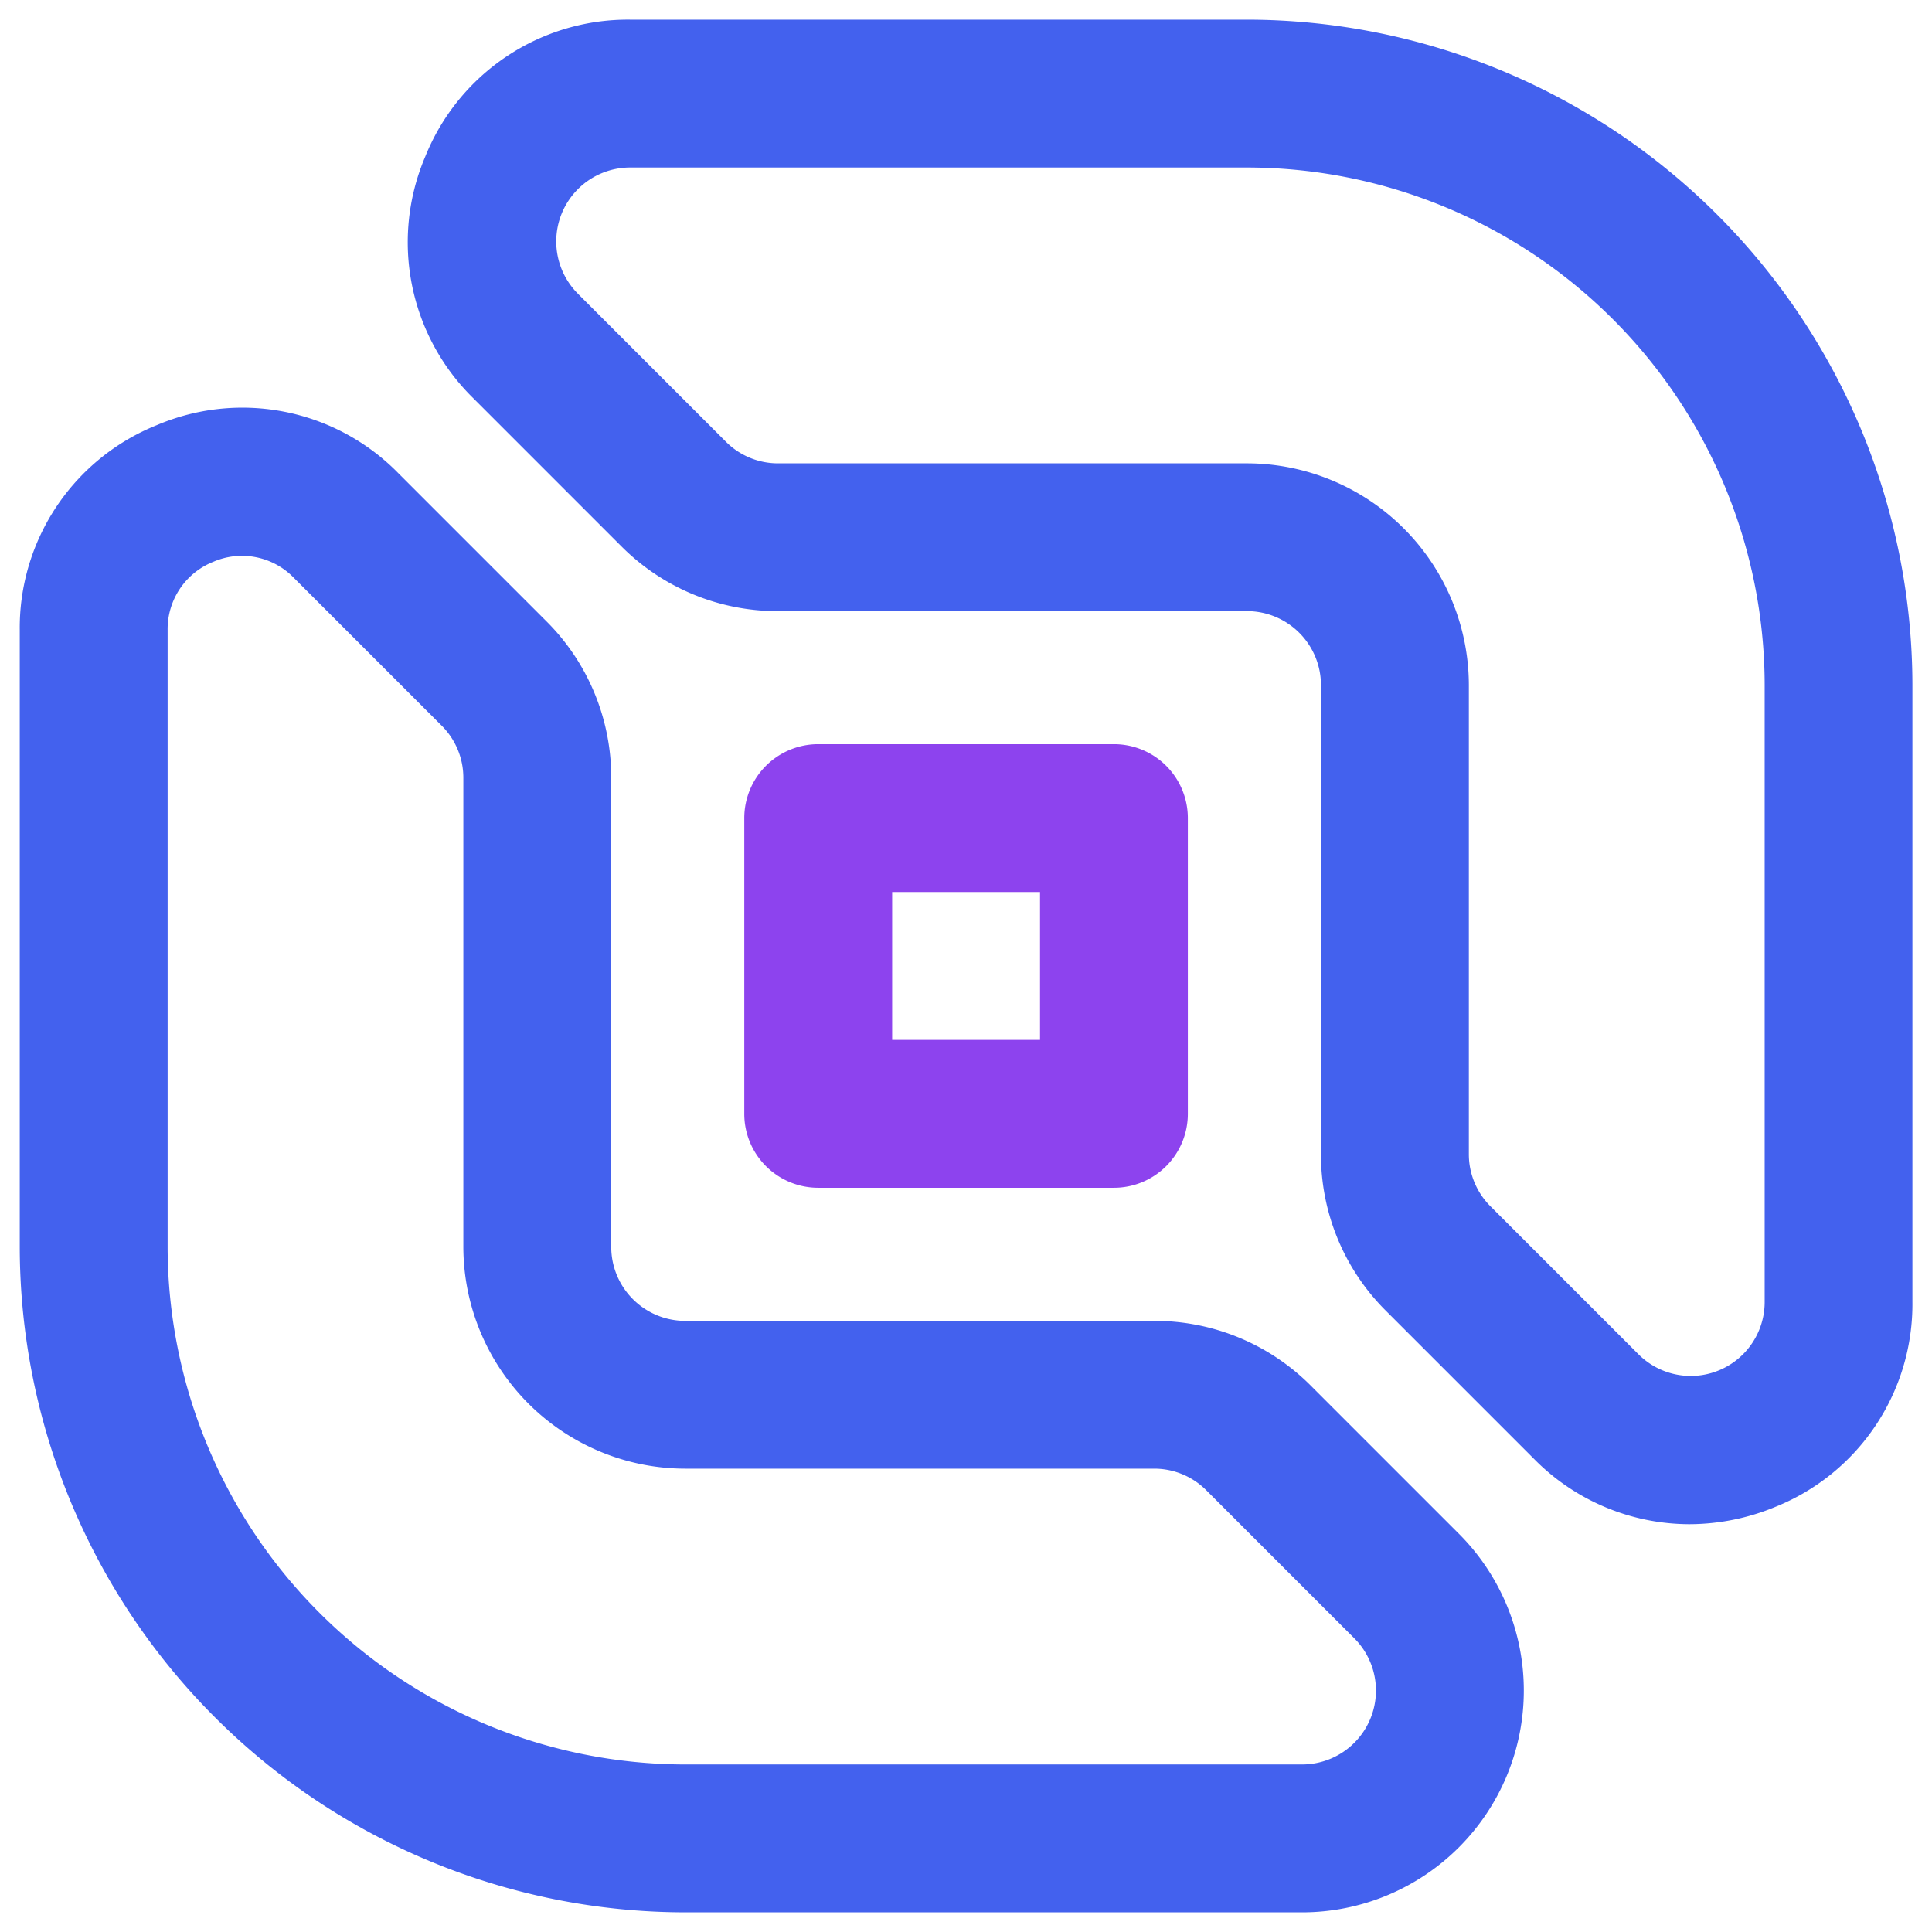 <svg xmlns="http://www.w3.org/2000/svg" width="80" height="80" viewBox="0 0 80 80"><g transform="translate(11498 17136)"><rect width="80" height="80" transform="translate(-11498 -17136)" fill="#4361ee" opacity="0"></rect><g transform="translate(-11497.182 -17135.186)"><g transform="translate(16.069 0)"><path d="M158.038,62.3a9.057,9.057,0,0,1-6.436-2.713l-6.123-6.123a9.124,9.124,0,0,1-2.69-6.494V27.552a3.065,3.065,0,0,0-3.061-3.061h-19.42a9.125,9.125,0,0,1-6.494-2.69l-6.123-6.123A9.042,9.042,0,0,1,105.7,5.67,9.042,9.042,0,0,1,114.186,0h25.542a27.584,27.584,0,0,1,27.552,27.552V53.095a9.042,9.042,0,0,1-5.669,8.485A9.325,9.325,0,0,1,158.038,62.3ZM112.021,11.349l6.123,6.123a3.042,3.042,0,0,0,2.165.9h19.42a9.2,9.2,0,0,1,9.184,9.184v19.42a3.041,3.041,0,0,0,.9,2.165l6.123,6.123a3.061,3.061,0,0,0,5.226-2.165V27.552a21.454,21.454,0,0,0-21.43-21.43H114.186a3.061,3.061,0,0,0-2.165,5.226Z" transform="translate(-104.978 0)" fill="#4361ee"></path></g><g transform="translate(0 16.069)"><path d="M53.095,167.281H27.552A27.584,27.584,0,0,1,0,139.728V114.186a9.042,9.042,0,0,1,5.67-8.485,9.042,9.042,0,0,1,10.009,1.991l6.123,6.123a9.124,9.124,0,0,1,2.69,6.494v19.42a3.065,3.065,0,0,0,3.061,3.061h19.42a9.125,9.125,0,0,1,6.494,2.69l6.123,6.123a9.184,9.184,0,0,1-6.494,15.678ZM8.013,111.358a3,3,0,0,0-1.89,2.828v25.542a21.454,21.454,0,0,0,21.43,21.43H53.095a3.061,3.061,0,0,0,2.165-5.226l-6.123-6.123a3.042,3.042,0,0,0-2.165-.9H27.552a9.2,9.2,0,0,1-9.184-9.184v-19.42a3.041,3.041,0,0,0-.9-2.165l-6.123-6.123A2.987,2.987,0,0,0,8.013,111.358Z" transform="translate(0 -104.978)" fill="#4361ee"></path></g><g transform="translate(30.001 30.001)"><path d="M211.307,214.368H199.061A3.061,3.061,0,0,1,196,211.307V199.061A3.061,3.061,0,0,1,199.061,196h12.245a3.061,3.061,0,0,1,3.061,3.061v12.245A3.061,3.061,0,0,1,211.307,214.368Zm-9.184-6.123h6.123v-6.123h-6.123Z" transform="translate(-196 -196)" fill="#8d43ee"></path></g></g></g></svg>